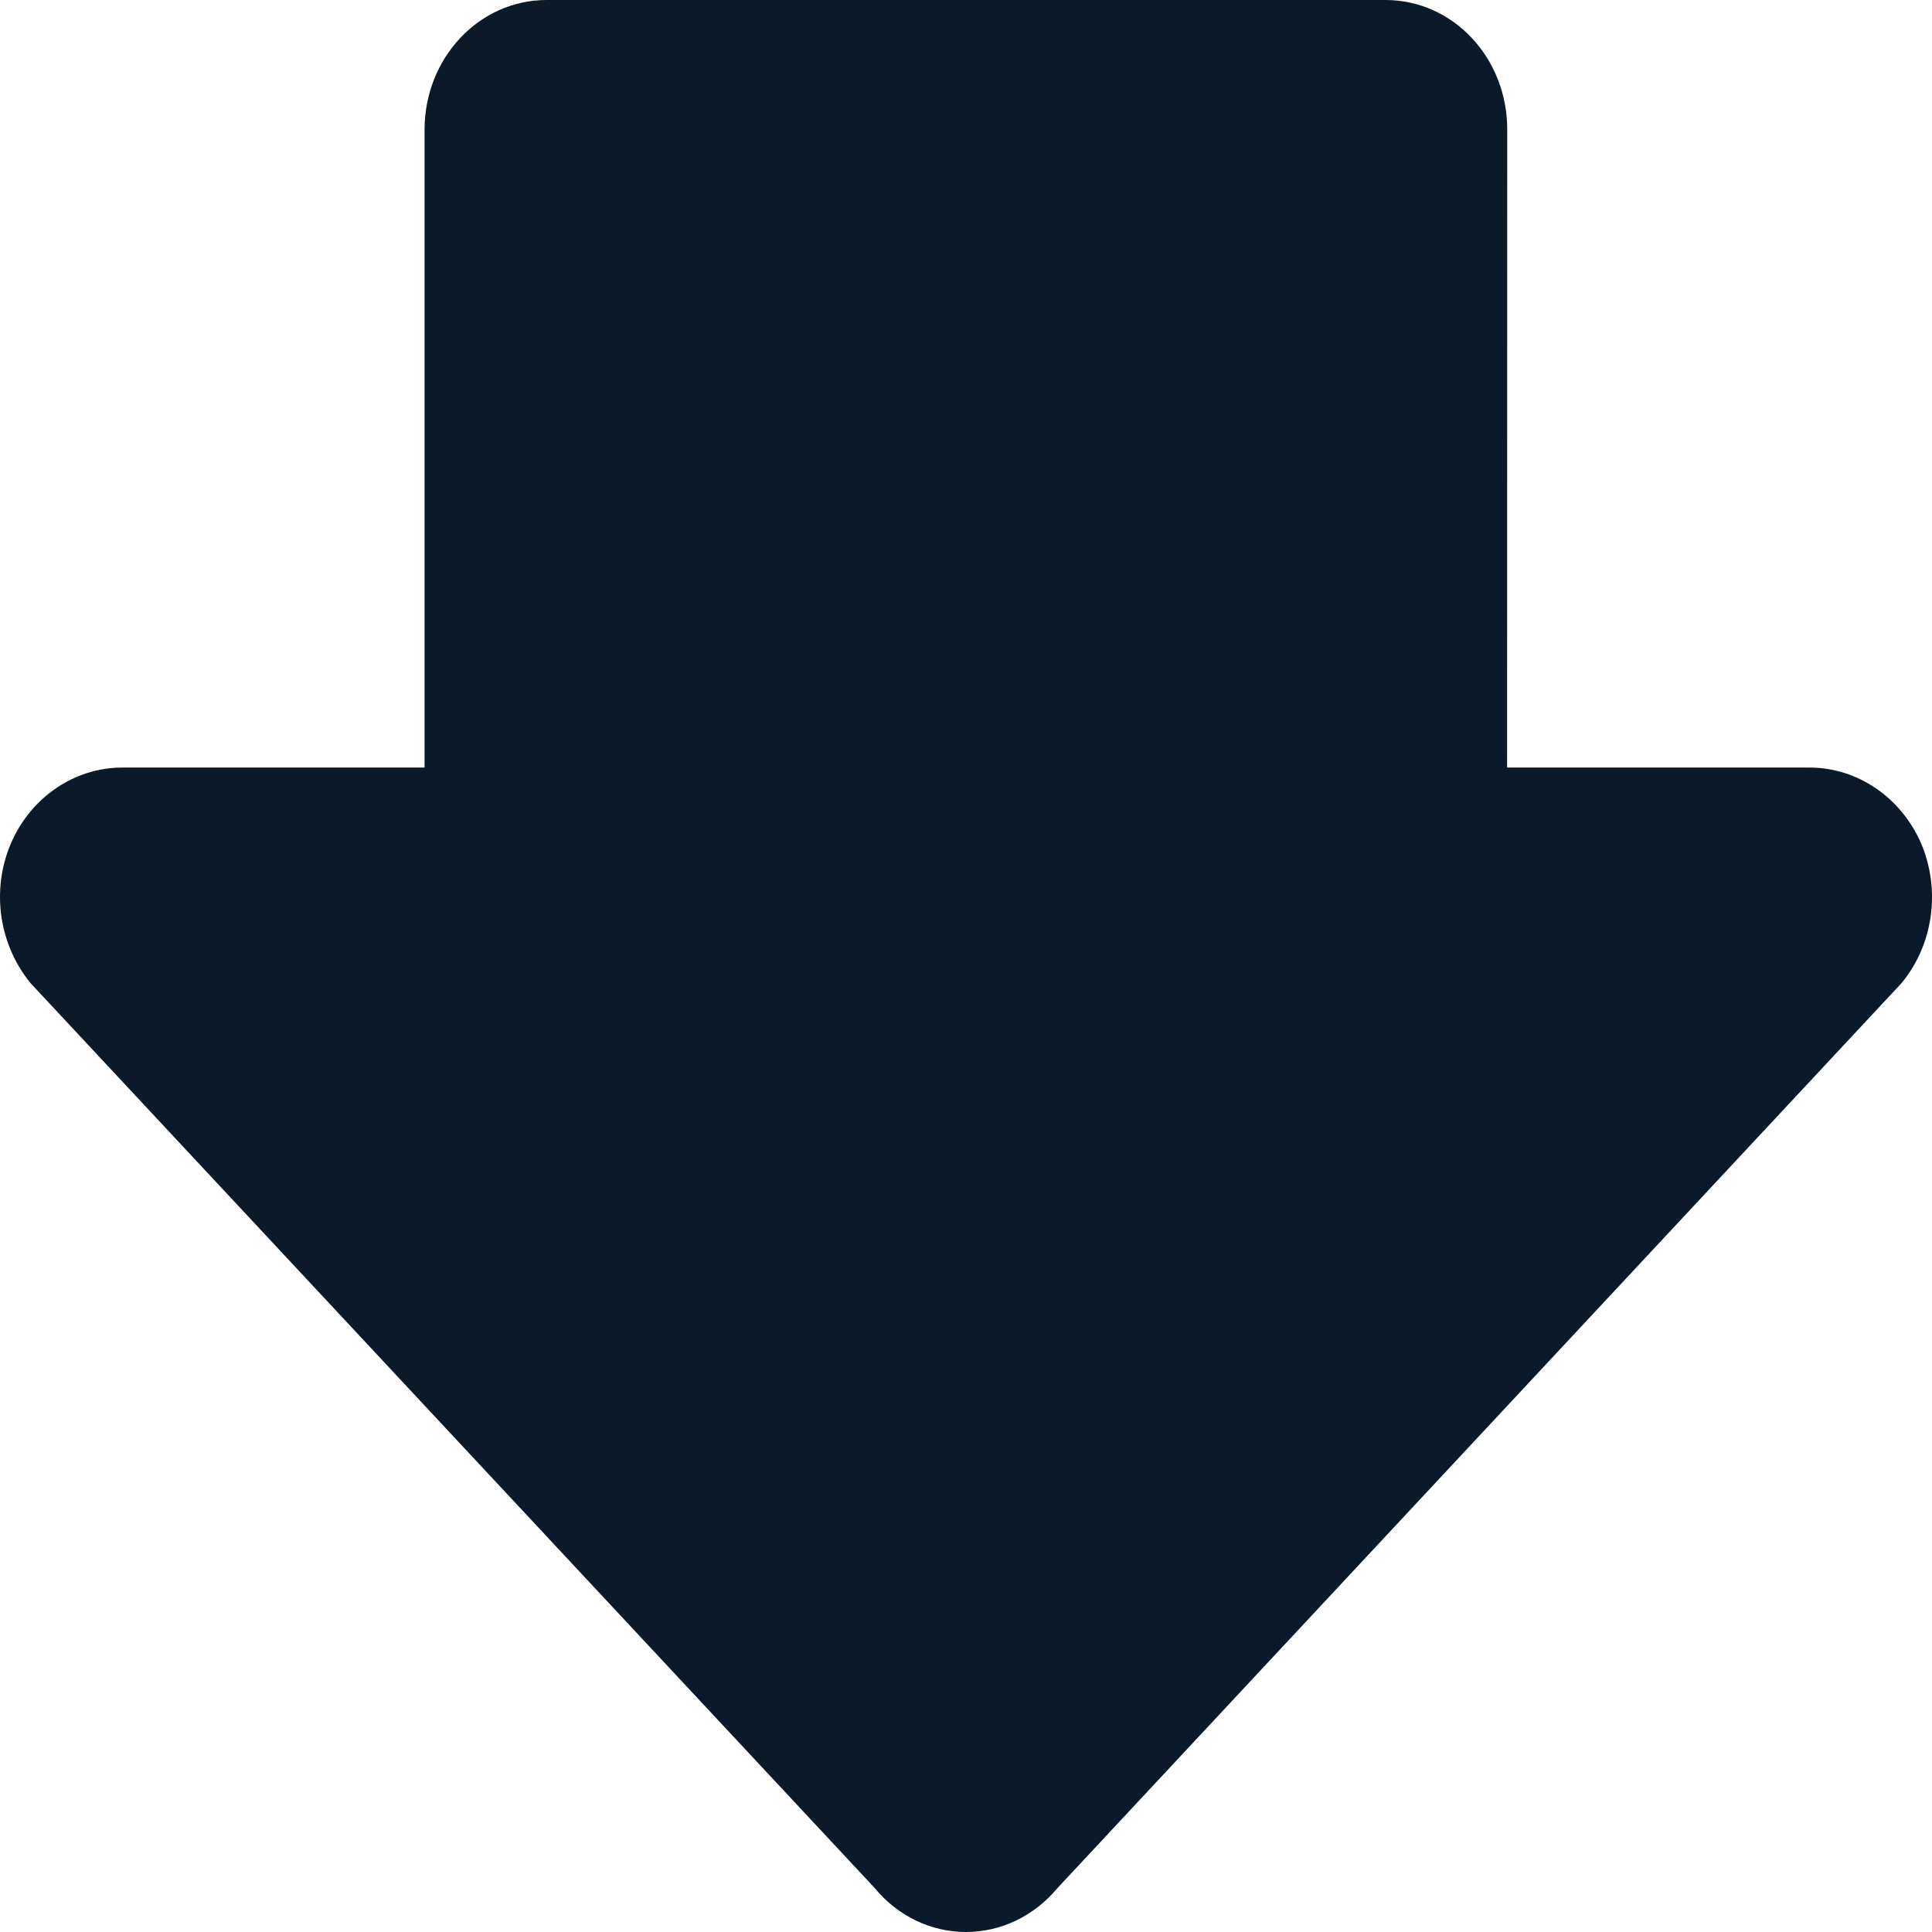 <?xml version="1.0" encoding="UTF-8"?> <svg xmlns="http://www.w3.org/2000/svg" width="28" height="28" viewBox="0 0 28 28" fill="none"> <path d="M12.677 27.363C13.01 27.769 13.495 28 13.998 28C14.508 28 14.987 27.769 15.326 27.363L27.555 14.252C28.018 13.696 28.129 12.906 27.845 12.229C27.555 11.558 26.921 11.124 26.224 11.124H21.842L21.844 1.881C21.846 0.839 21.059 0 20.079 0H7.922C6.944 0 6.153 0.839 6.153 1.881V11.124H1.772C1.076 11.124 0.442 11.558 0.156 12.229C-0.132 12.906 -0.013 13.696 0.446 14.252L12.677 27.363Z" fill="#0A1A2A"></path> </svg> 